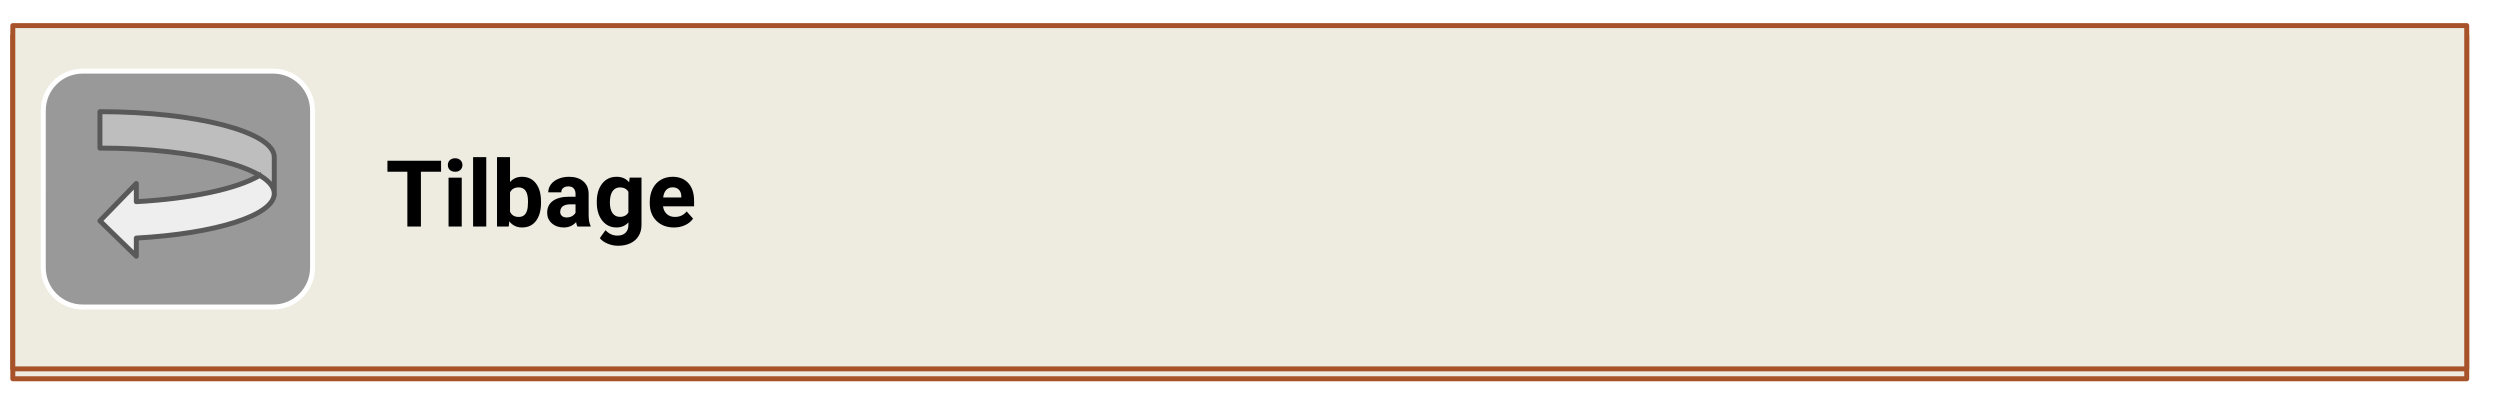 <svg version="1.1" viewBox="0.0 0.0 504.0 81.0" fill="none" stroke="none" stroke-linecap="square" stroke-miterlimit="10" xmlns:xlink="http://www.w3.org/1999/xlink" xmlns="http://www.w3.org/2000/svg"><clipPath id="p.0"><path d="m0 0l504.0 0l0 81.0l-504.0 0l0 -81.0z" clip-rule="nonzero"/></clipPath><g clip-path="url(#p.0)"><path fill="#ffffff" d="m0 0l504.0 0l0 81.0l-504.0 0z" fill-rule="evenodd"/><g filter="url(#shadowFilter-p.1)"><use xlink:href="#p.1" transform="matrix(1.0 0.0 0.0 1.0 0.0 2.0)"/></g><defs><filter id="shadowFilter-p.1" filterUnits="userSpaceOnUse"><feGaussianBlur in="SourceAlpha" stdDeviation="2.0" result="blur"/><feComponentTransfer in="blur" color-interpolation-filters="sRGB"><feFuncR type="linear" slope="0" intercept="0.0"/><feFuncG type="linear" slope="0" intercept="0.0"/><feFuncB type="linear" slope="0" intercept="0.0"/><feFuncA type="linear" slope="0.5" intercept="0"/></feComponentTransfer></filter></defs><g id="p.1"><path fill="#eeece1" d="m2.583 5.163l494.709 0l0 69.197l-494.709 0z" fill-rule="evenodd"/><path stroke="#a85229" stroke-width="1.0" stroke-linejoin="round" stroke-linecap="butt" d="m2.583 5.163l494.709 0l0 69.197l-494.709 0z" fill-rule="evenodd"/></g><path fill="#999999" d="m8.729 22.266l0 0c0 -4.377 3.548 -7.926 7.926 -7.926l38.431 0c2.102 0 4.118 0.835 5.604 2.321c1.486 1.486 2.321 3.502 2.321 5.604l0 31.702c0 4.377 -3.548 7.926 -7.926 7.926l-38.431 0c-4.377 0 -7.926 -3.548 -7.926 -7.926z" fill-rule="evenodd"/><path stroke="#ffffff" stroke-width="1.0" stroke-linejoin="round" stroke-linecap="butt" d="m8.729 22.266l0 0c0 -4.377 3.548 -7.926 7.926 -7.926l38.431 0c2.102 0 4.118 0.835 5.604 2.321c1.486 1.486 2.321 3.502 2.321 5.604l0 31.702c0 4.377 -3.548 7.926 -7.926 7.926l-38.431 0c-4.377 0 -7.926 -3.548 -7.926 -7.926z" fill-rule="evenodd"/><path fill="#000000" fill-opacity="0.0" d="m68.747 18.752l384.063 0l0 33.134l-384.063 0z" fill-rule="evenodd"/><path fill="#000000" d="m88.919 34.625l-4.062 0l0 11.047l-2.734 0l0 -11.047l-4.016 0l0 -2.219l10.812 0l0 2.219zm4.167 11.047l-2.656 0l0 -9.859l2.656 0l0 9.859zm-2.797 -12.406q0 -0.594 0.391 -0.969q0.391 -0.391 1.078 -0.391q0.672 0 1.062 0.391q0.406 0.375 0.406 0.969q0 0.594 -0.406 0.984q-0.391 0.375 -1.062 0.375q-0.672 0 -1.078 -0.375q-0.391 -0.391 -0.391 -0.984zm7.743 12.406l-2.656 0l0 -14.0l2.656 0l0 14.0zm11.04 -4.844q0 2.375 -1.016 3.703q-1.0 1.328 -2.812 1.328q-1.609 0 -2.562 -1.234l-0.125 1.047l-2.359 0l0 -14.0l2.625 0l0 5.031q0.922 -1.062 2.406 -1.062q1.797 0 2.812 1.328q1.031 1.312 1.031 3.719l0 0.141zm-2.625 -0.188q0 -1.484 -0.484 -2.172q-0.469 -0.688 -1.406 -0.688q-1.25 0 -1.734 1.016l0 3.891q0.484 1.047 1.75 1.047q1.281 0 1.672 -1.266q0.203 -0.594 0.203 -1.828zm9.956 5.031q-0.172 -0.359 -0.266 -0.891q-0.953 1.078 -2.484 1.078q-1.453 0 -2.406 -0.844q-0.938 -0.844 -0.938 -2.109q0 -1.578 1.156 -2.406q1.156 -0.844 3.359 -0.844l1.203 0l0 -0.578q0 -0.672 -0.359 -1.078q-0.344 -0.422 -1.094 -0.422q-0.656 0 -1.047 0.328q-0.375 0.312 -0.375 0.875l-2.625 0q0 -0.859 0.516 -1.578q0.531 -0.734 1.5 -1.141q0.969 -0.422 2.172 -0.422q1.812 0 2.875 0.922q1.078 0.906 1.078 2.562l0 4.266q0.016 1.406 0.391 2.125l0 0.156l-2.656 0zm-2.172 -1.828q0.578 0 1.062 -0.25q0.5 -0.266 0.734 -0.703l0 -1.703l-0.984 0q-1.969 0 -2.094 1.375l-0.016 0.156q0 0.484 0.344 0.812q0.344 0.312 0.953 0.312zm6.08 -3.172q0 -2.266 1.078 -3.641q1.078 -1.391 2.922 -1.391q1.609 0 2.516 1.109l0.109 -0.938l2.391 0l0 9.531q0 1.297 -0.594 2.25q-0.578 0.953 -1.656 1.453q-1.062 0.5 -2.484 0.5q-1.094 0 -2.125 -0.438q-1.016 -0.422 -1.547 -1.109l1.156 -1.594q0.984 1.094 2.391 1.094q1.047 0 1.625 -0.562q0.594 -0.562 0.594 -1.578l0 -0.531q-0.922 1.031 -2.406 1.031q-1.766 0 -2.875 -1.391q-1.094 -1.391 -1.094 -3.688l0 -0.109zm2.641 0.188q0 1.344 0.531 2.109q0.547 0.75 1.484 0.75q1.203 0 1.719 -0.891l0 -4.156q-0.531 -0.891 -1.703 -0.891q-0.953 0 -1.5 0.781q-0.531 0.766 -0.531 2.297zm12.93 5.0q-2.172 0 -3.531 -1.328q-1.359 -1.344 -1.359 -3.547l0 -0.266q0 -1.484 0.562 -2.641q0.578 -1.172 1.625 -1.797q1.062 -0.641 2.406 -0.641q2.031 0 3.188 1.281q1.156 1.266 1.156 3.609l0 1.062l-6.266 0q0.125 0.969 0.766 1.562q0.641 0.578 1.625 0.578q1.516 0 2.375 -1.109l1.297 1.453q-0.594 0.844 -1.609 1.312q-1.0 0.469 -2.234 0.469zm-0.297 -8.094q-0.781 0 -1.281 0.531q-0.484 0.531 -0.609 1.516l3.656 0l0 -0.219q-0.016 -0.875 -0.484 -1.344q-0.453 -0.484 -1.281 -0.484z" fill-rule="nonzero"/><path fill="#eeeeee" d="m20.144 44.53l7.339 -7.541l0 3.669l0 0c11.082 -0.617 20.344 -2.591 24.877 -5.302l0 0c4.222 2.524 3.873 5.41 -0.948 7.86c-4.822 2.45 -13.607 4.205 -23.928 4.78l0 3.669z" fill-rule="evenodd"/><path fill="#bebebe" d="m55.294 39.026c0 -5.066 -15.737 -9.173 -35.15 -9.173l0 -7.339l0 0c19.413 0 35.15 4.107 35.15 9.173z" fill-rule="evenodd"/><path fill="#000000" fill-opacity="0.0" d="m55.294 39.026c0 -5.066 -15.737 -9.173 -35.15 -9.173l0 -7.339l0 0c19.413 0 35.15 4.107 35.15 9.173l0 7.339c0 4.328 -11.592 8.067 -27.811 8.971l0 3.669l-7.339 -7.136l7.339 -7.541l0 3.669l0 0c11.082 -0.617 20.344 -2.591 24.877 -5.302" fill-rule="evenodd"/><path stroke="#595959" stroke-width="1.0" stroke-linejoin="round" stroke-linecap="butt" d="m55.294 39.026c0 -5.066 -15.737 -9.173 -35.15 -9.173l0 -7.339l0 0c19.413 0 35.15 4.107 35.15 9.173l0 7.339c0 4.328 -11.592 8.067 -27.811 8.971l0 3.669l-7.339 -7.136l7.339 -7.541l0 3.669l0 0c11.082 -0.617 20.344 -2.591 24.877 -5.302" fill-rule="evenodd"/></g></svg>